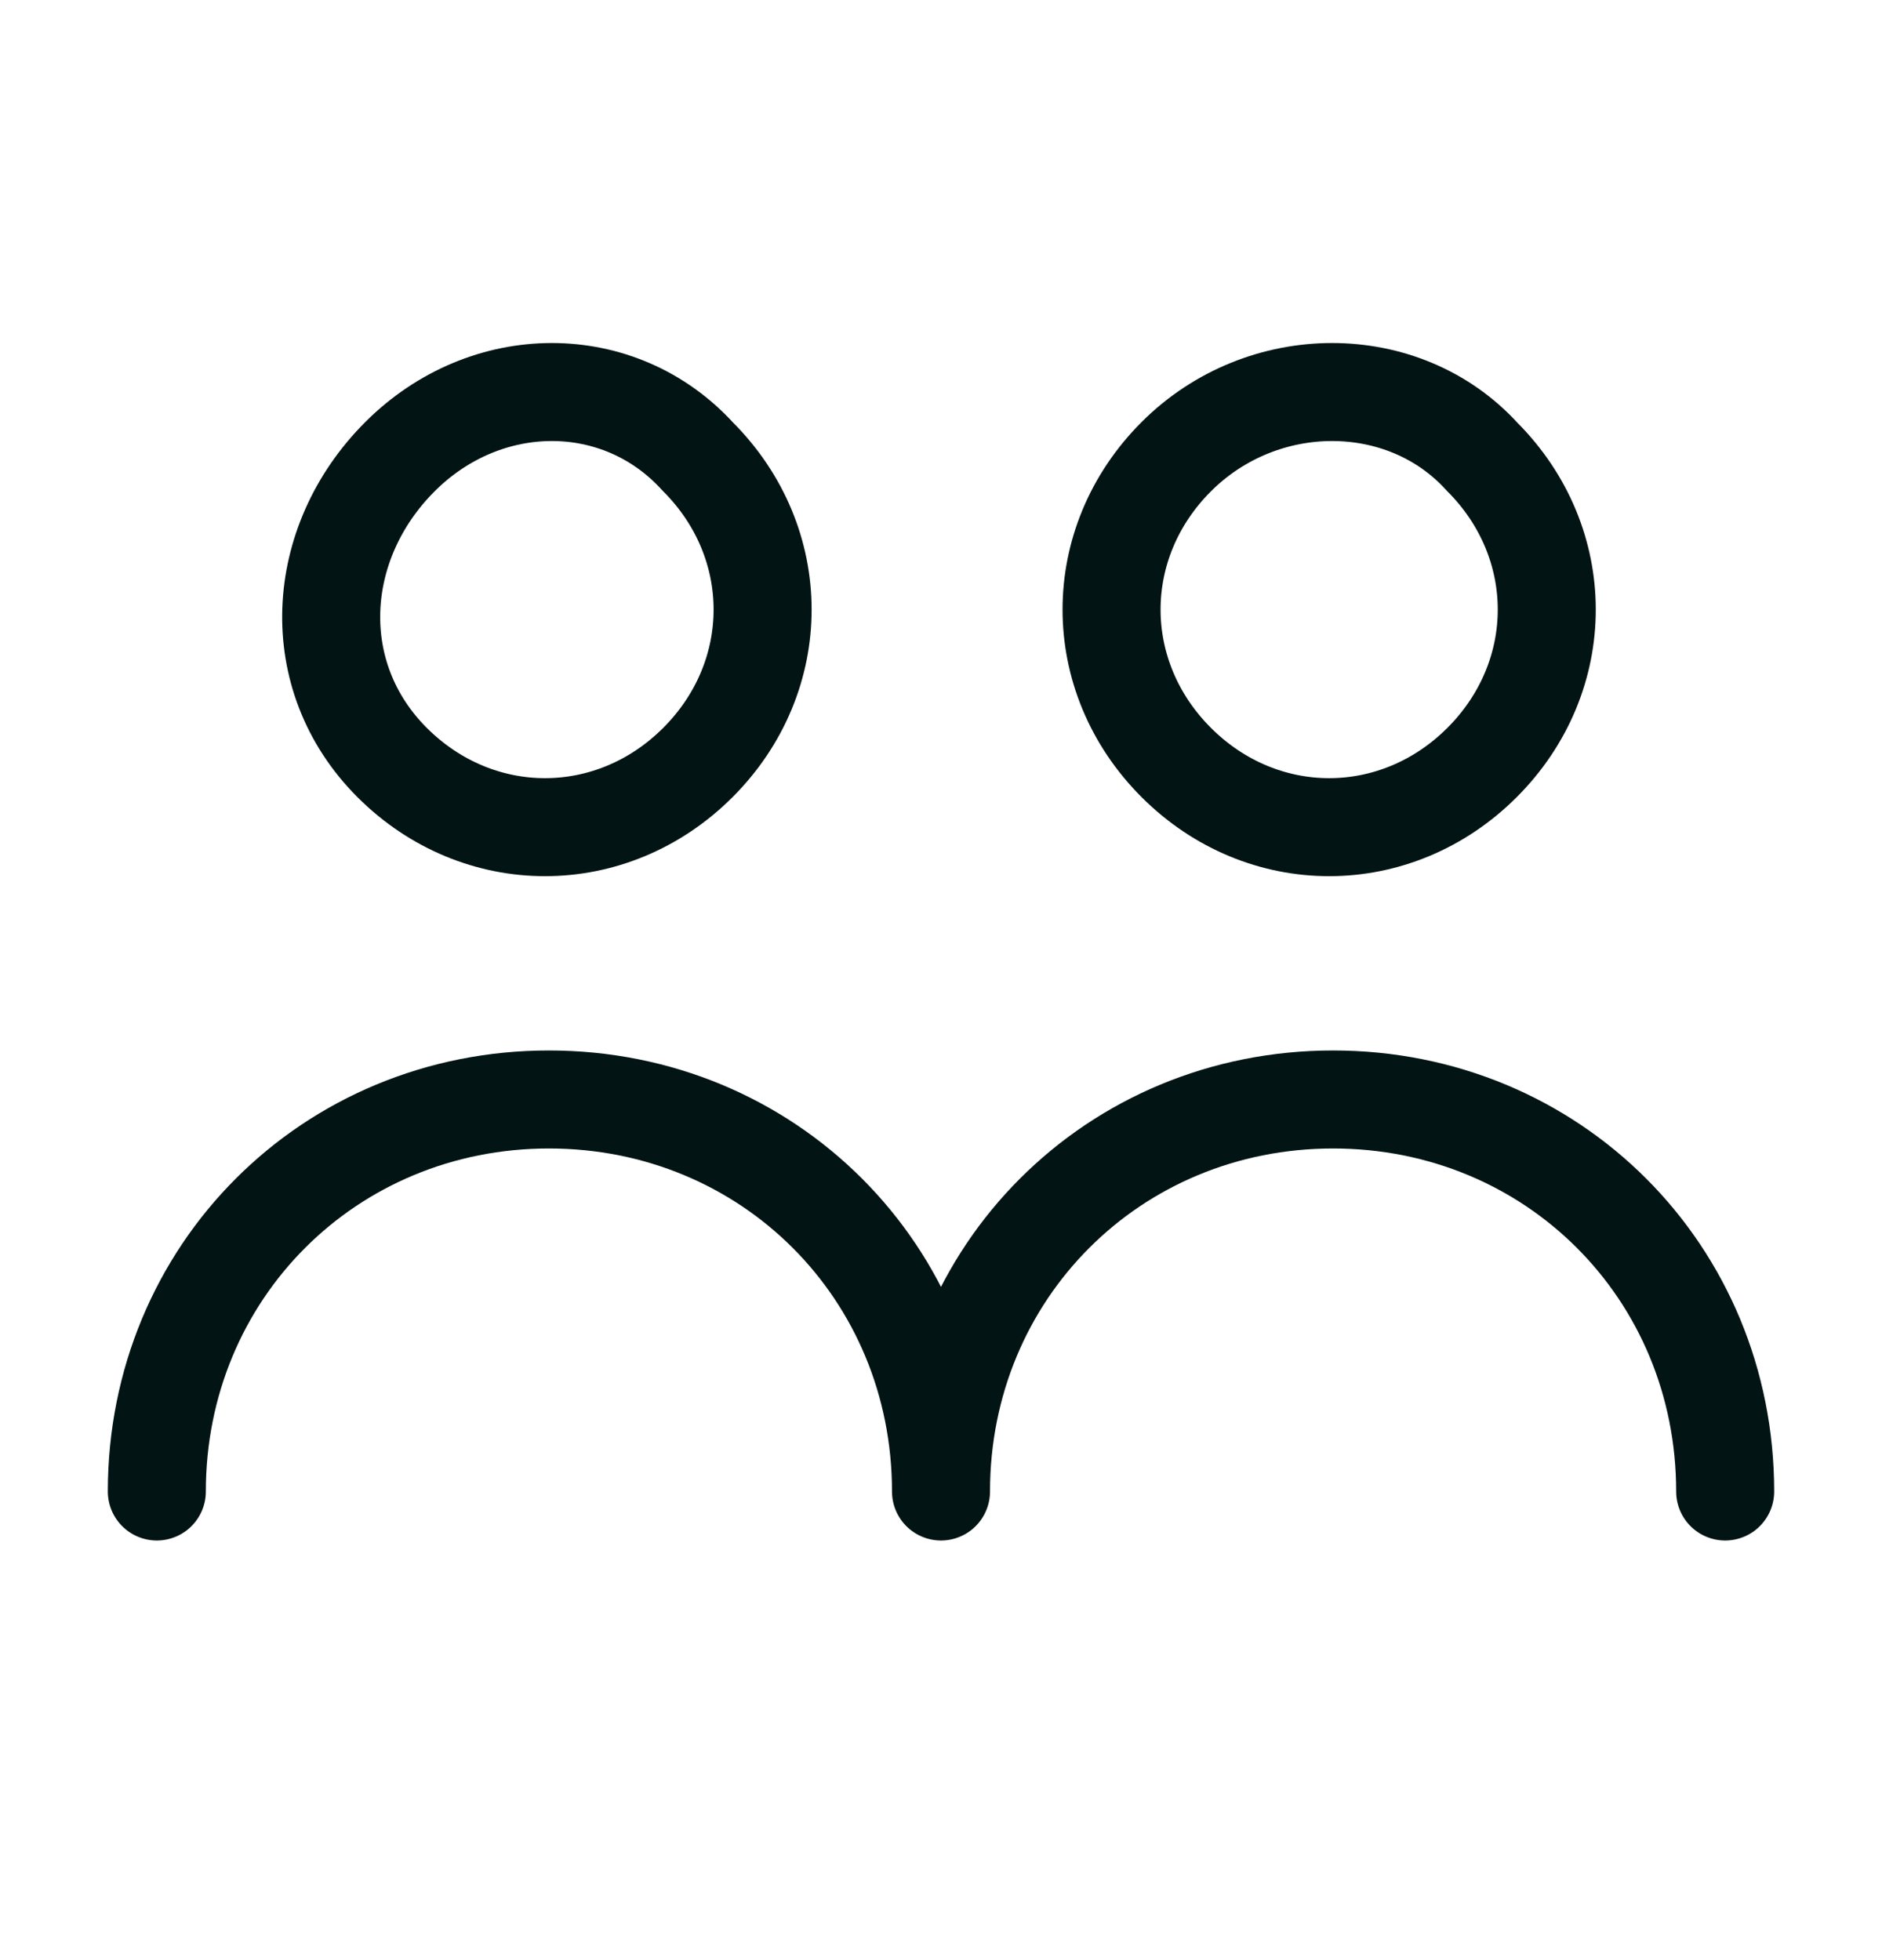 <svg xmlns="http://www.w3.org/2000/svg" fill="none" viewBox="0 0 24 25" height="25" width="24">
<path stroke-linejoin="round" stroke-linecap="round" stroke-width="1.25" stroke="#021414" d="M8.9 5.825C10 6.925 10 8.625 8.9 9.725C7.8 10.825 6.1 10.825 5 9.725C3.9 8.625 4 6.925 5.1 5.825C6.2 4.725 7.9 4.725 8.9 5.825"></path>
<path stroke-linejoin="round" stroke-linecap="round" stroke-width="1.25" stroke="#021414" d="M18.9 5.825C20 6.925 20 8.625 18.9 9.725C17.8 10.825 16.1 10.825 15 9.725C13.9 8.625 13.9 6.925 15 5.825C16.1 4.725 17.9 4.725 18.9 5.825"></path>
<path stroke-linejoin="round" stroke-linecap="round" stroke-width="1.25" stroke="#021414" d="M22 19.023C22 16.223 19.8 14.023 17 14.023C14.2 14.023 12 16.223 12 19.023C12 16.223 9.8 14.023 7 14.023C4.2 14.023 2 16.223 2 19.023"></path>
</svg>
